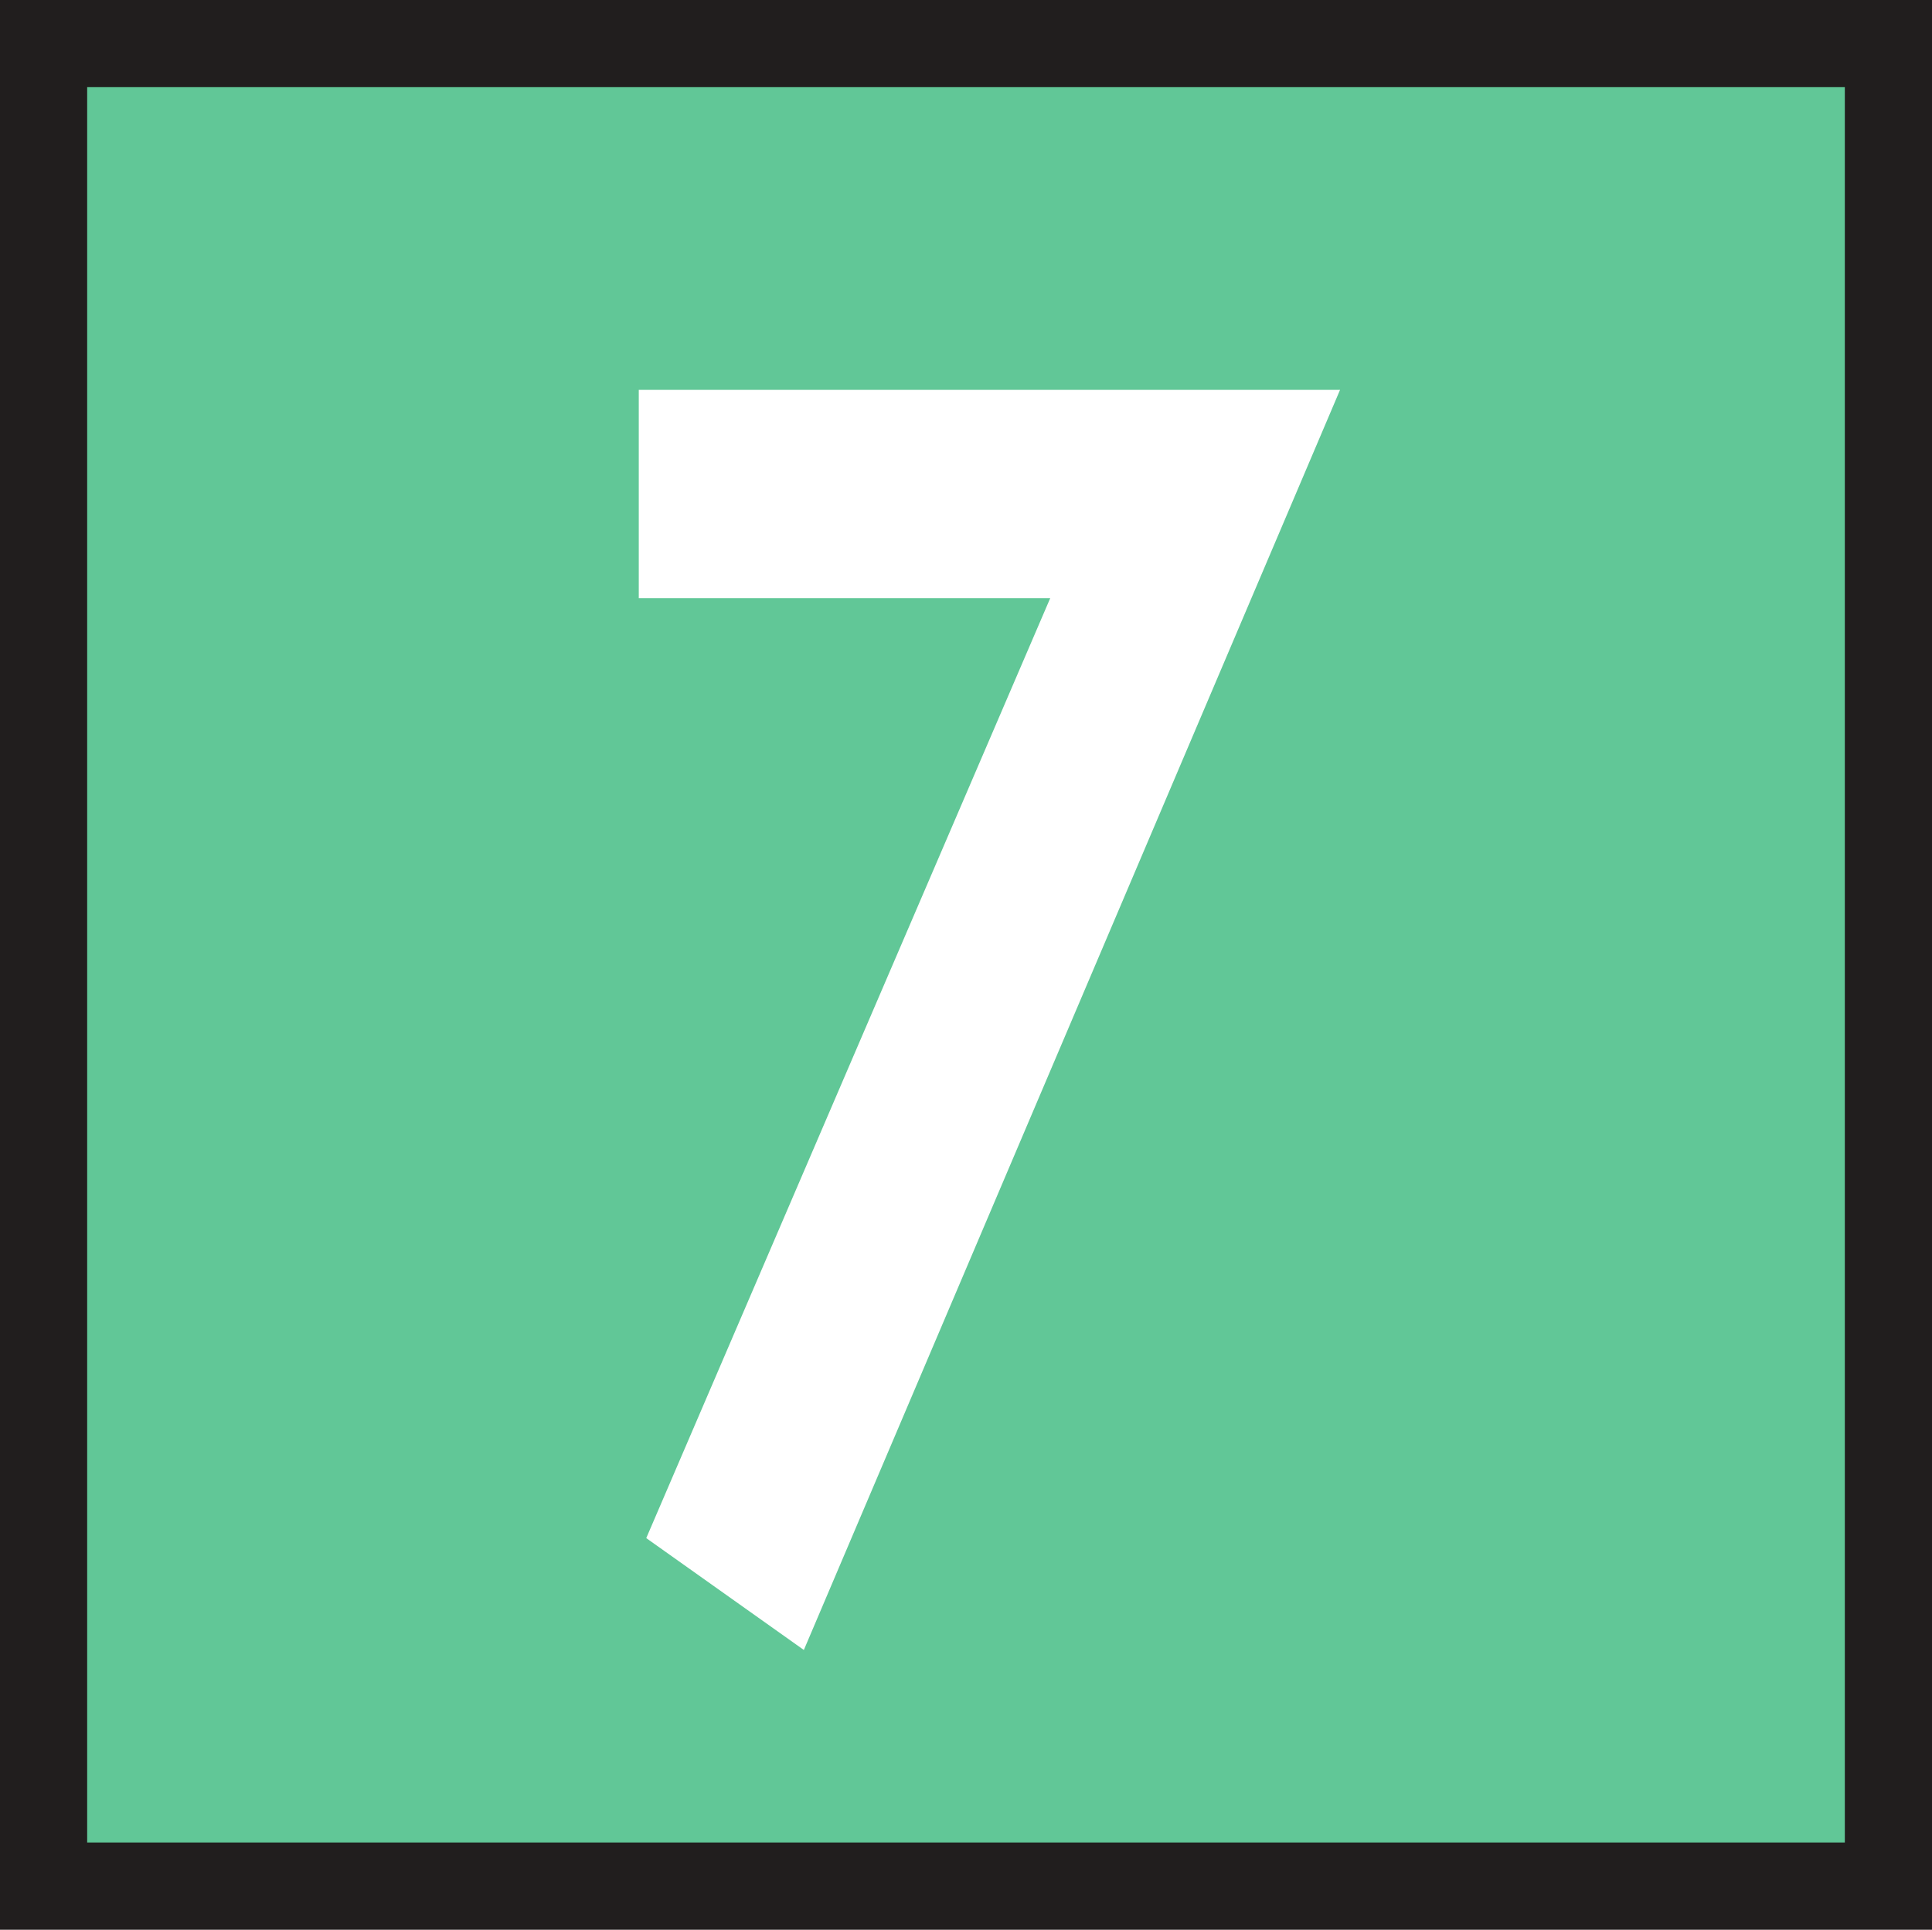 <?xml version="1.0" encoding="UTF-8" standalone="no"?>
<!-- Created with Inkscape (http://www.inkscape.org/) -->

<svg
   width="206.695mm"
   height="206.491mm"
   viewBox="0 0 206.695 206.491"
   version="1.1"
   id="svg92956"
   xmlns="http://www.w3.org/2000/svg"
   xmlns:svg="http://www.w3.org/2000/svg">
  <rect x="0" y="0" width="206.695" height="206.491" fill="#808080" stroke="none"/>
  <defs
     id="defs92953" />
  <g
     id="layer1"
     transform="translate(-2.772,-48.831)">
    <path
       style="fill:#61c797;fill-opacity:1;fill-rule:evenodd;stroke:#211e1e;stroke-width:9.326;stroke-linecap:butt;stroke-linejoin:miter;stroke-miterlimit:3.864;stroke-opacity:1"
       d="M 7.435,53.494 H 204.804 V 250.659 H 7.435 Z m 0,0"
       id="path68933" />
    <g
       style="fill:#ffffff;fill-opacity:1"
       id="g68937"
       transform="matrix(17.399,0,0,17.399,-30425.473,-16034.371)">
      <g
         id="use68935"
         transform="translate(1752.433,934.32)">
        <path
           style="stroke:none"
           d="m 2.875,-6.266 -2.484,5.781 0.969,0.688 3.297,-7.75 h -4.312 v 1.281 z m 0,0"
           id="path94137" />
      </g>
    </g>
  </g>
</svg>
